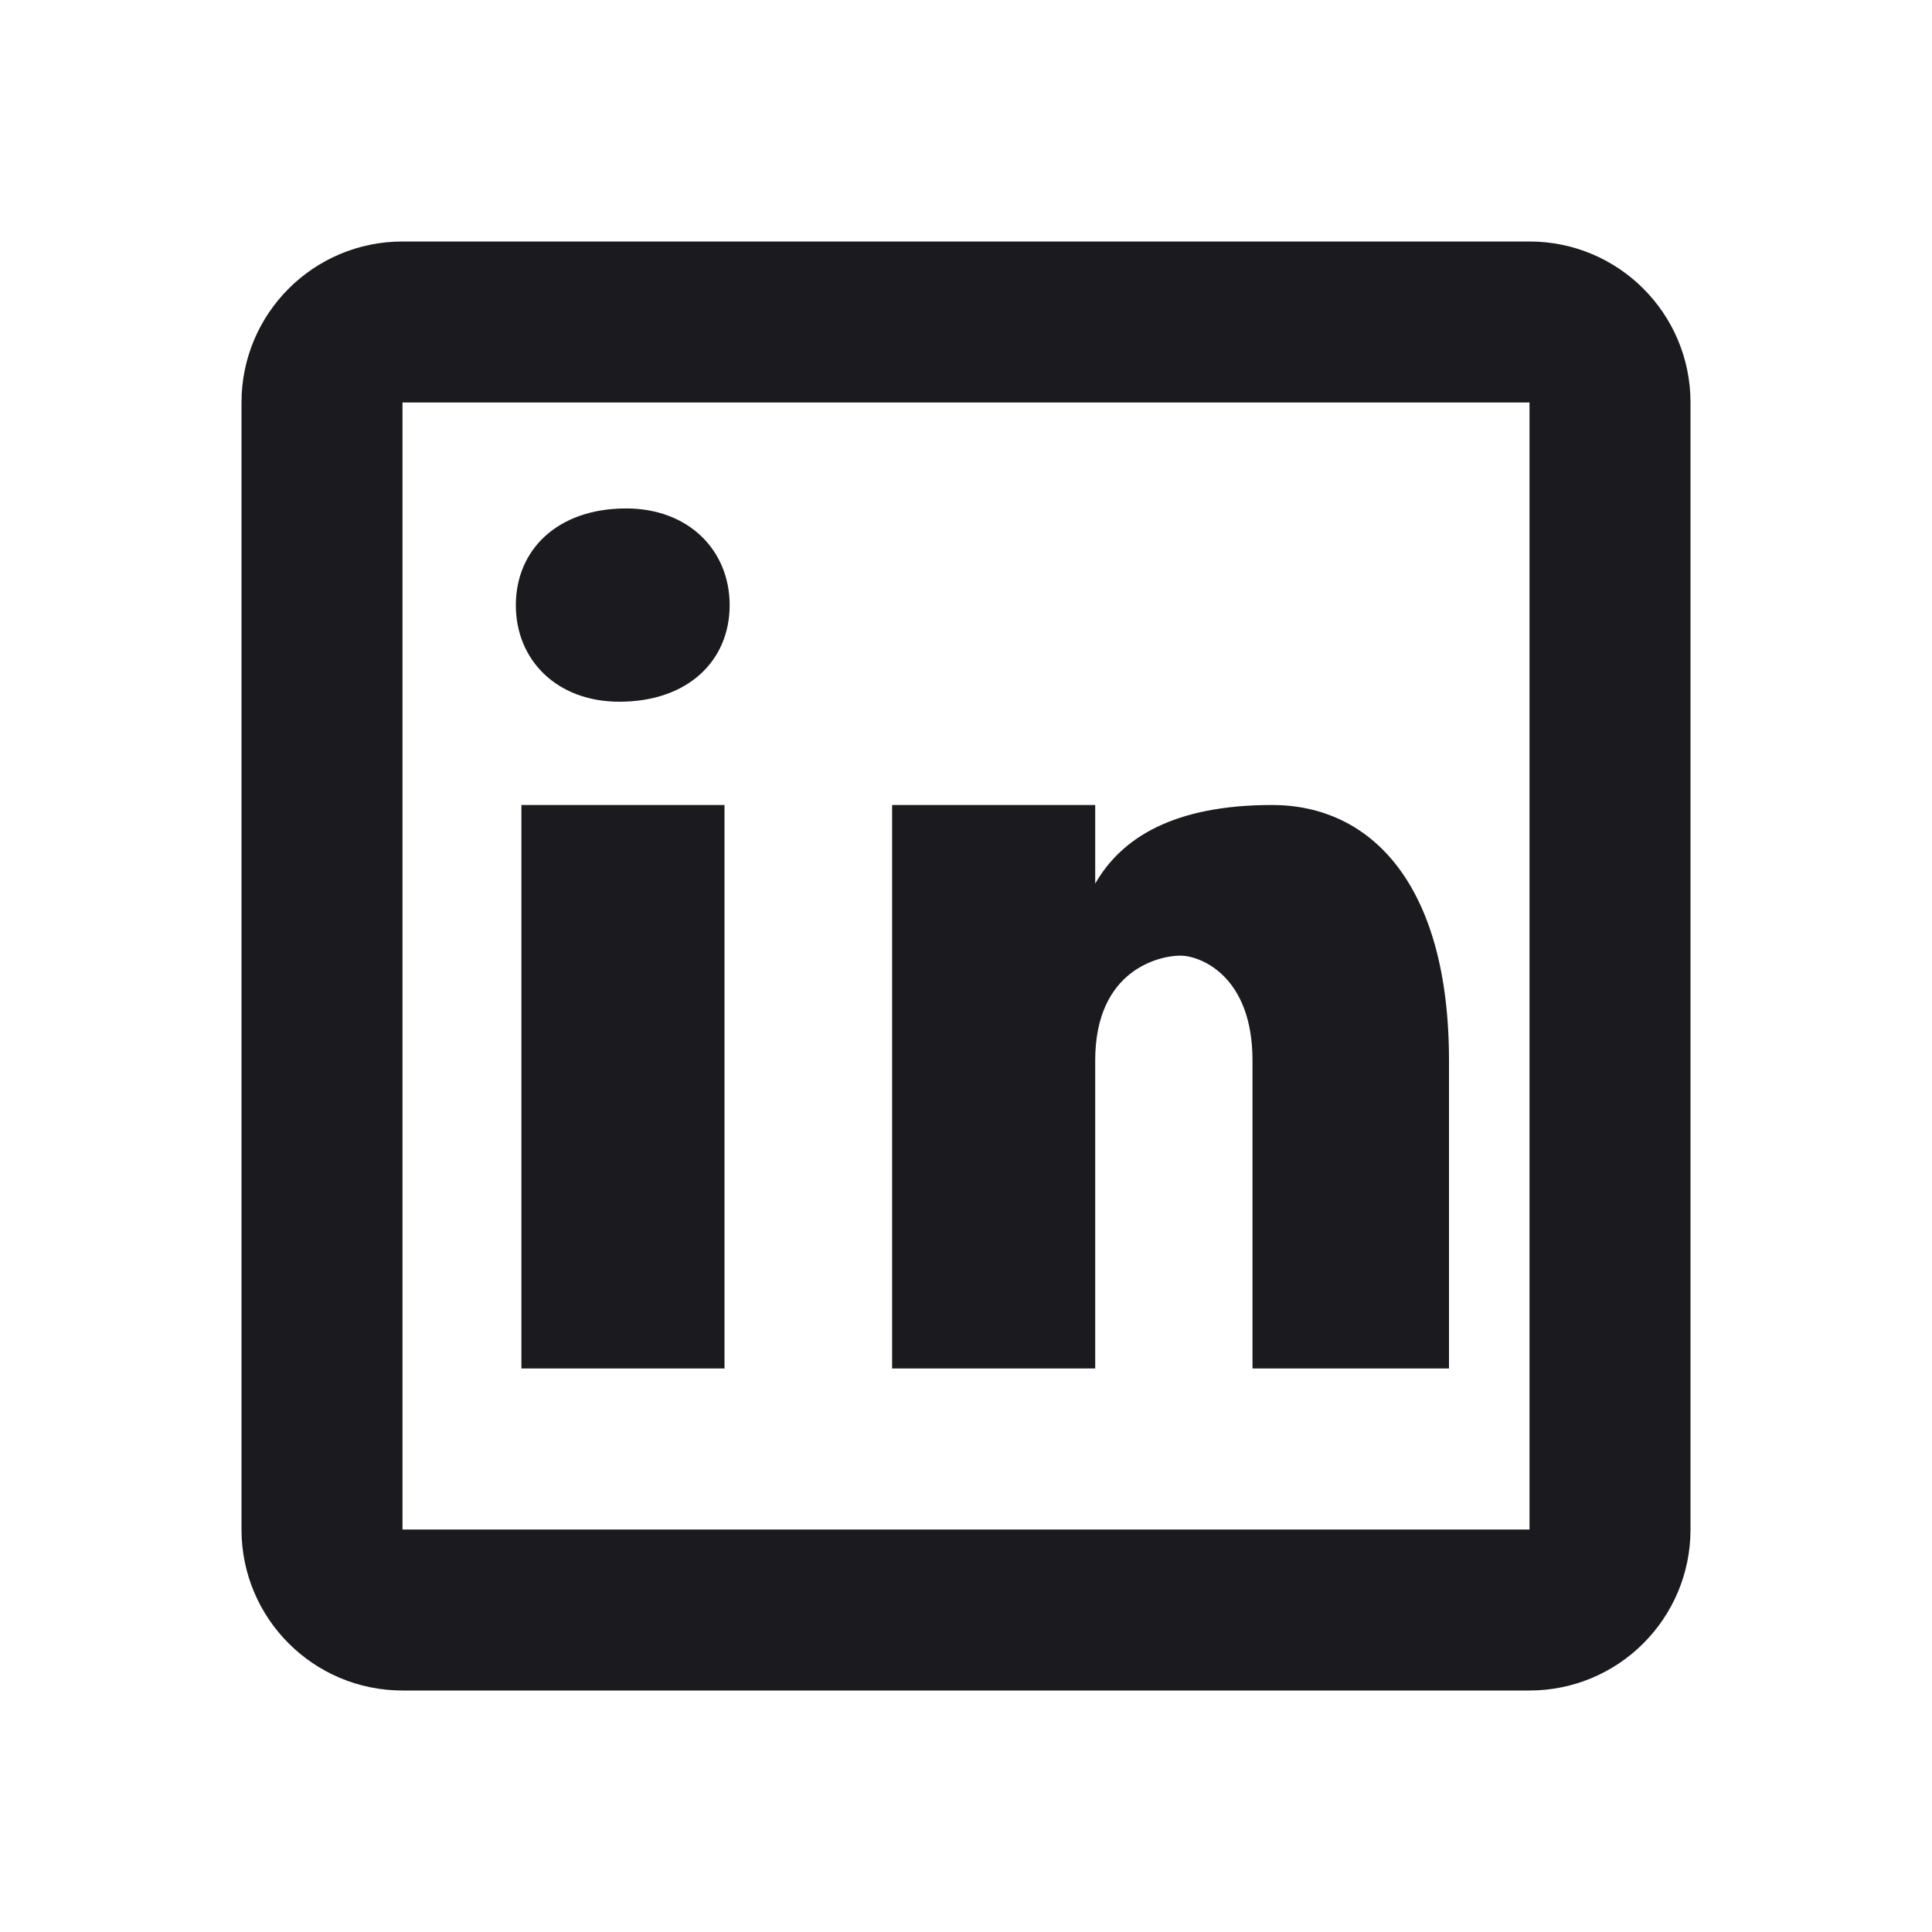 <svg width="24" height="24" viewBox="0 0 24 24" fill="none" xmlns="http://www.w3.org/2000/svg">
<g clip-path="url(#clip0_2633_15347)">
<path d="M5 3C3.895 3 3 3.895 3 5V19C3 20.105 3.895 21 5 21H19C20.105 21 21 20.105 21 19V5C21 3.895 20.105 3 19 3H5ZM5 5H19V19H5V5ZM7.779 6.316C6.922 6.316 6.408 6.832 6.408 7.518C6.408 8.204 6.922 8.717 7.693 8.717C8.55 8.717 9.064 8.204 9.064 7.518C9.064 6.832 8.55 6.316 7.779 6.316ZM6.477 10V17H9V10H6.477ZM11.082 10V17H13.605V13.174C13.605 12.035 14.418 11.871 14.662 11.871C14.906 11.871 15.559 12.116 15.559 13.174V17H18V13.174C18 10.977 17.024 10 15.803 10C14.582 10 13.931 10.407 13.605 10.977V10H11.082Z" fill="#1B1B1F"/>
</g>
<defs>
<clipPath id="clip0_2633_15347">
<rect width="24" height="24" fill="white"/>
</clipPath>
</defs>
</svg>
